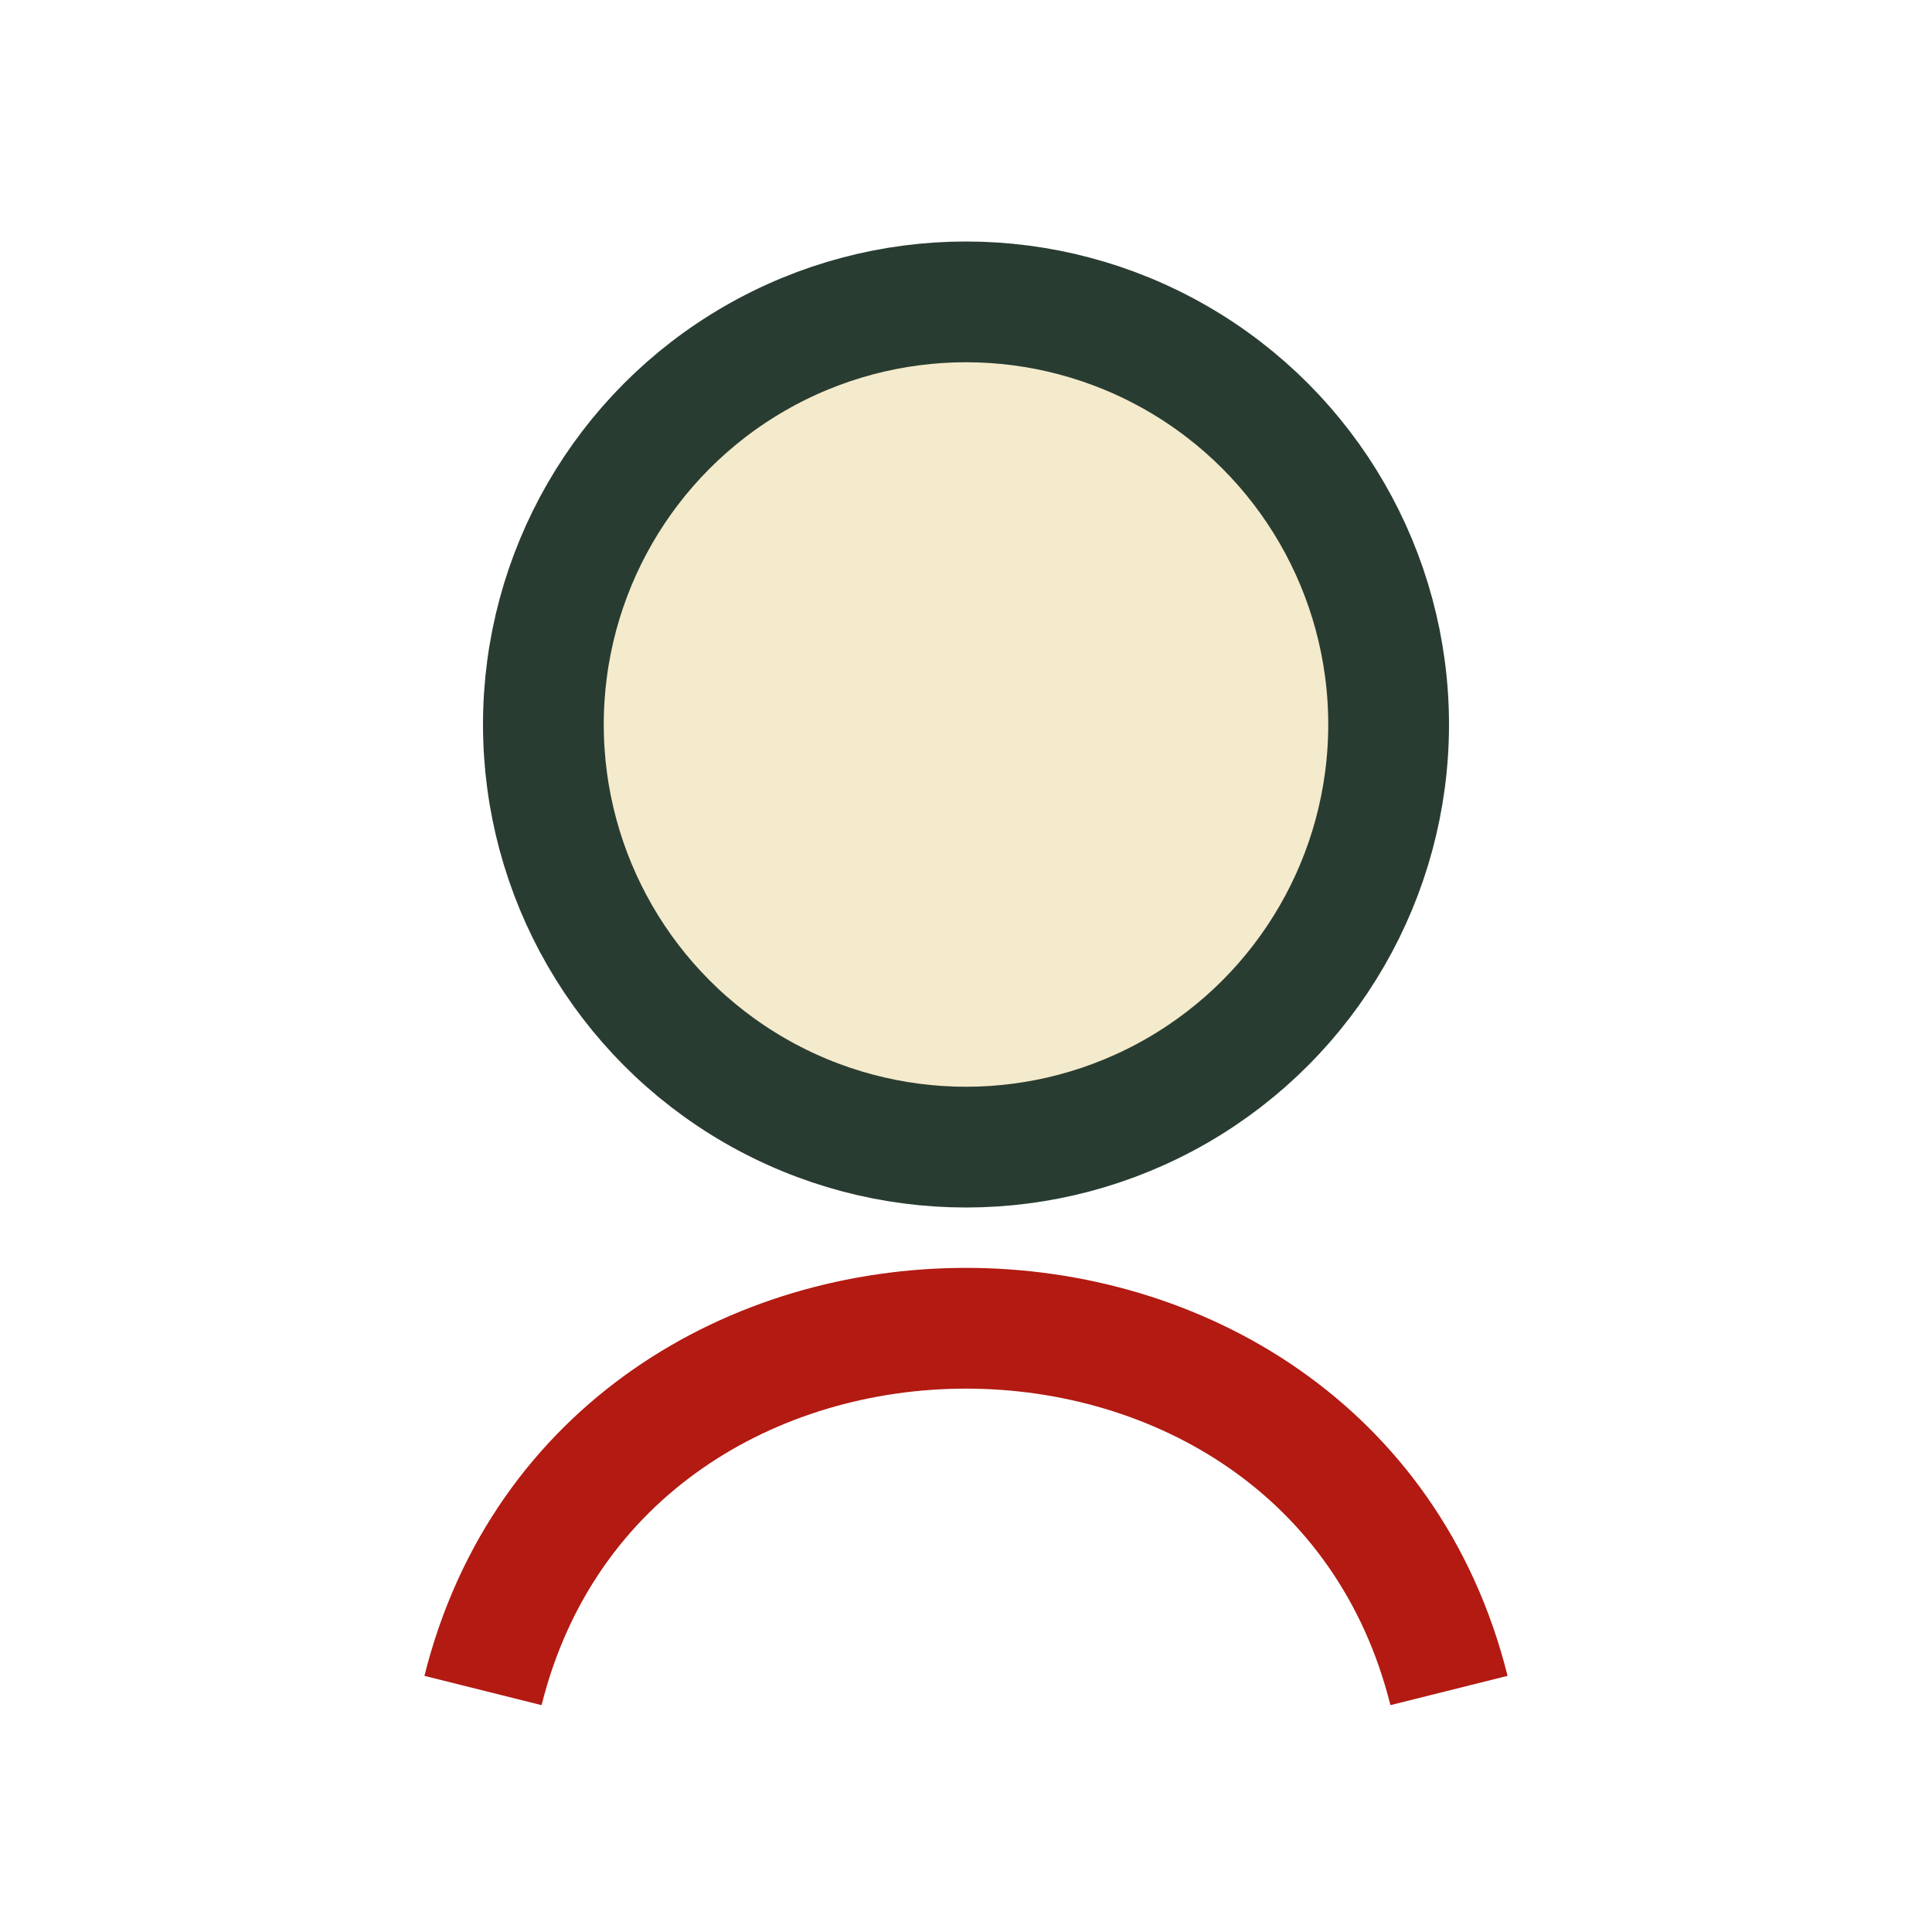<?xml version="1.0" encoding="UTF-8"?>
<svg xmlns="http://www.w3.org/2000/svg" width="32" height="32" viewBox="0 0 32 32"><circle cx="16" cy="12" r="7" fill="#F4EACC" stroke="#293C31" stroke-width="2"/><path d="M8 28c2-8 14-8 16 0" fill="none" stroke="#B21A12" stroke-width="2"/></svg>